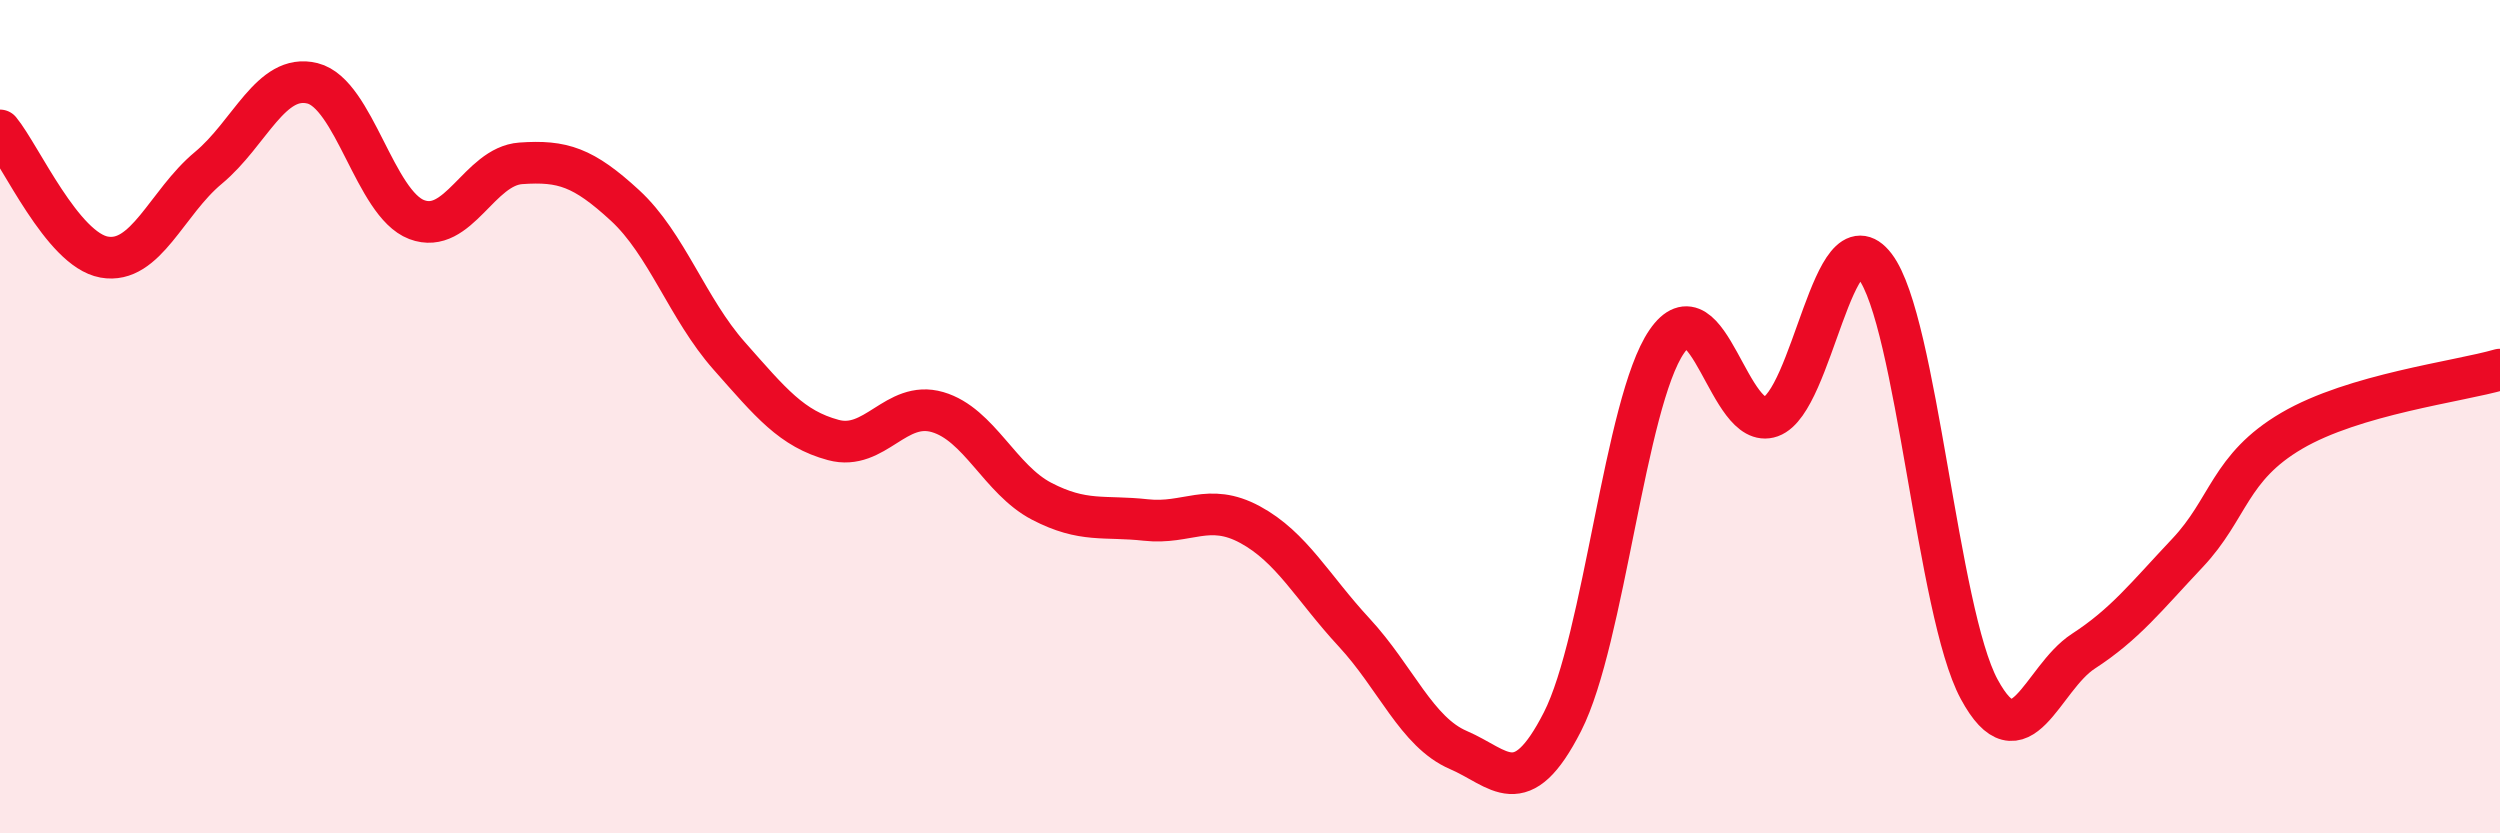 
    <svg width="60" height="20" viewBox="0 0 60 20" xmlns="http://www.w3.org/2000/svg">
      <path
        d="M 0,3.13 C 0.5,3.74 1.5,5.99 2.5,6.17 C 3.5,6.35 4,4.86 5,4.03 C 6,3.2 6.5,1.75 7.5,2 C 8.5,2.25 9,4.89 10,5.27 C 11,5.65 11.5,3.99 12.5,3.92 C 13.5,3.85 14,4.01 15,4.93 C 16,5.85 16.5,7.41 17.5,8.54 C 18.5,9.67 19,10.29 20,10.56 C 21,10.83 21.5,9.6 22.5,9.89 C 23.5,10.18 24,11.51 25,12.03 C 26,12.55 26.5,12.37 27.5,12.48 C 28.5,12.59 29,12.05 30,12.59 C 31,13.13 31.5,14.1 32.5,15.18 C 33.5,16.26 34,17.57 35,18 C 36,18.43 36.5,19.28 37.5,17.32 C 38.5,15.36 39,9.66 40,8.2 C 41,6.74 41.5,10.36 42.5,10 C 43.5,9.64 44,5.08 45,6.39 C 46,7.7 46.5,14.69 47.5,16.54 C 48.5,18.39 49,16.28 50,15.63 C 51,14.98 51.5,14.33 52.5,13.27 C 53.5,12.21 53.5,11.22 55,10.34 C 56.5,9.46 59,9.16 60,8.87L60 20L0 20Z"
        fill="#EB0A25"
        opacity="0.1"
        stroke-linecap="round"
        stroke-linejoin="round"
      />
      <path
        d="M 0,3.13 C 0.5,3.74 1.5,5.99 2.5,6.17 C 3.5,6.35 4,4.86 5,4.03 C 6,3.2 6.5,1.75 7.5,2 C 8.5,2.25 9,4.89 10,5.27 C 11,5.65 11.5,3.99 12.5,3.92 C 13.5,3.85 14,4.01 15,4.93 C 16,5.85 16.5,7.41 17.5,8.54 C 18.5,9.67 19,10.29 20,10.56 C 21,10.83 21.5,9.6 22.5,9.89 C 23.5,10.18 24,11.51 25,12.03 C 26,12.55 26.5,12.37 27.5,12.48 C 28.5,12.59 29,12.05 30,12.59 C 31,13.13 31.5,14.1 32.5,15.18 C 33.5,16.26 34,17.57 35,18 C 36,18.43 36.5,19.28 37.5,17.32 C 38.5,15.36 39,9.66 40,8.2 C 41,6.74 41.5,10.36 42.5,10 C 43.5,9.64 44,5.08 45,6.39 C 46,7.7 46.5,14.69 47.5,16.54 C 48.5,18.39 49,16.28 50,15.63 C 51,14.98 51.5,14.33 52.5,13.27 C 53.5,12.21 53.5,11.22 55,10.34 C 56.5,9.46 59,9.16 60,8.87"
        stroke="#EB0A25"
        stroke-width="1"
        fill="none"
        stroke-linecap="round"
        stroke-linejoin="round"
      />
    </svg>
  